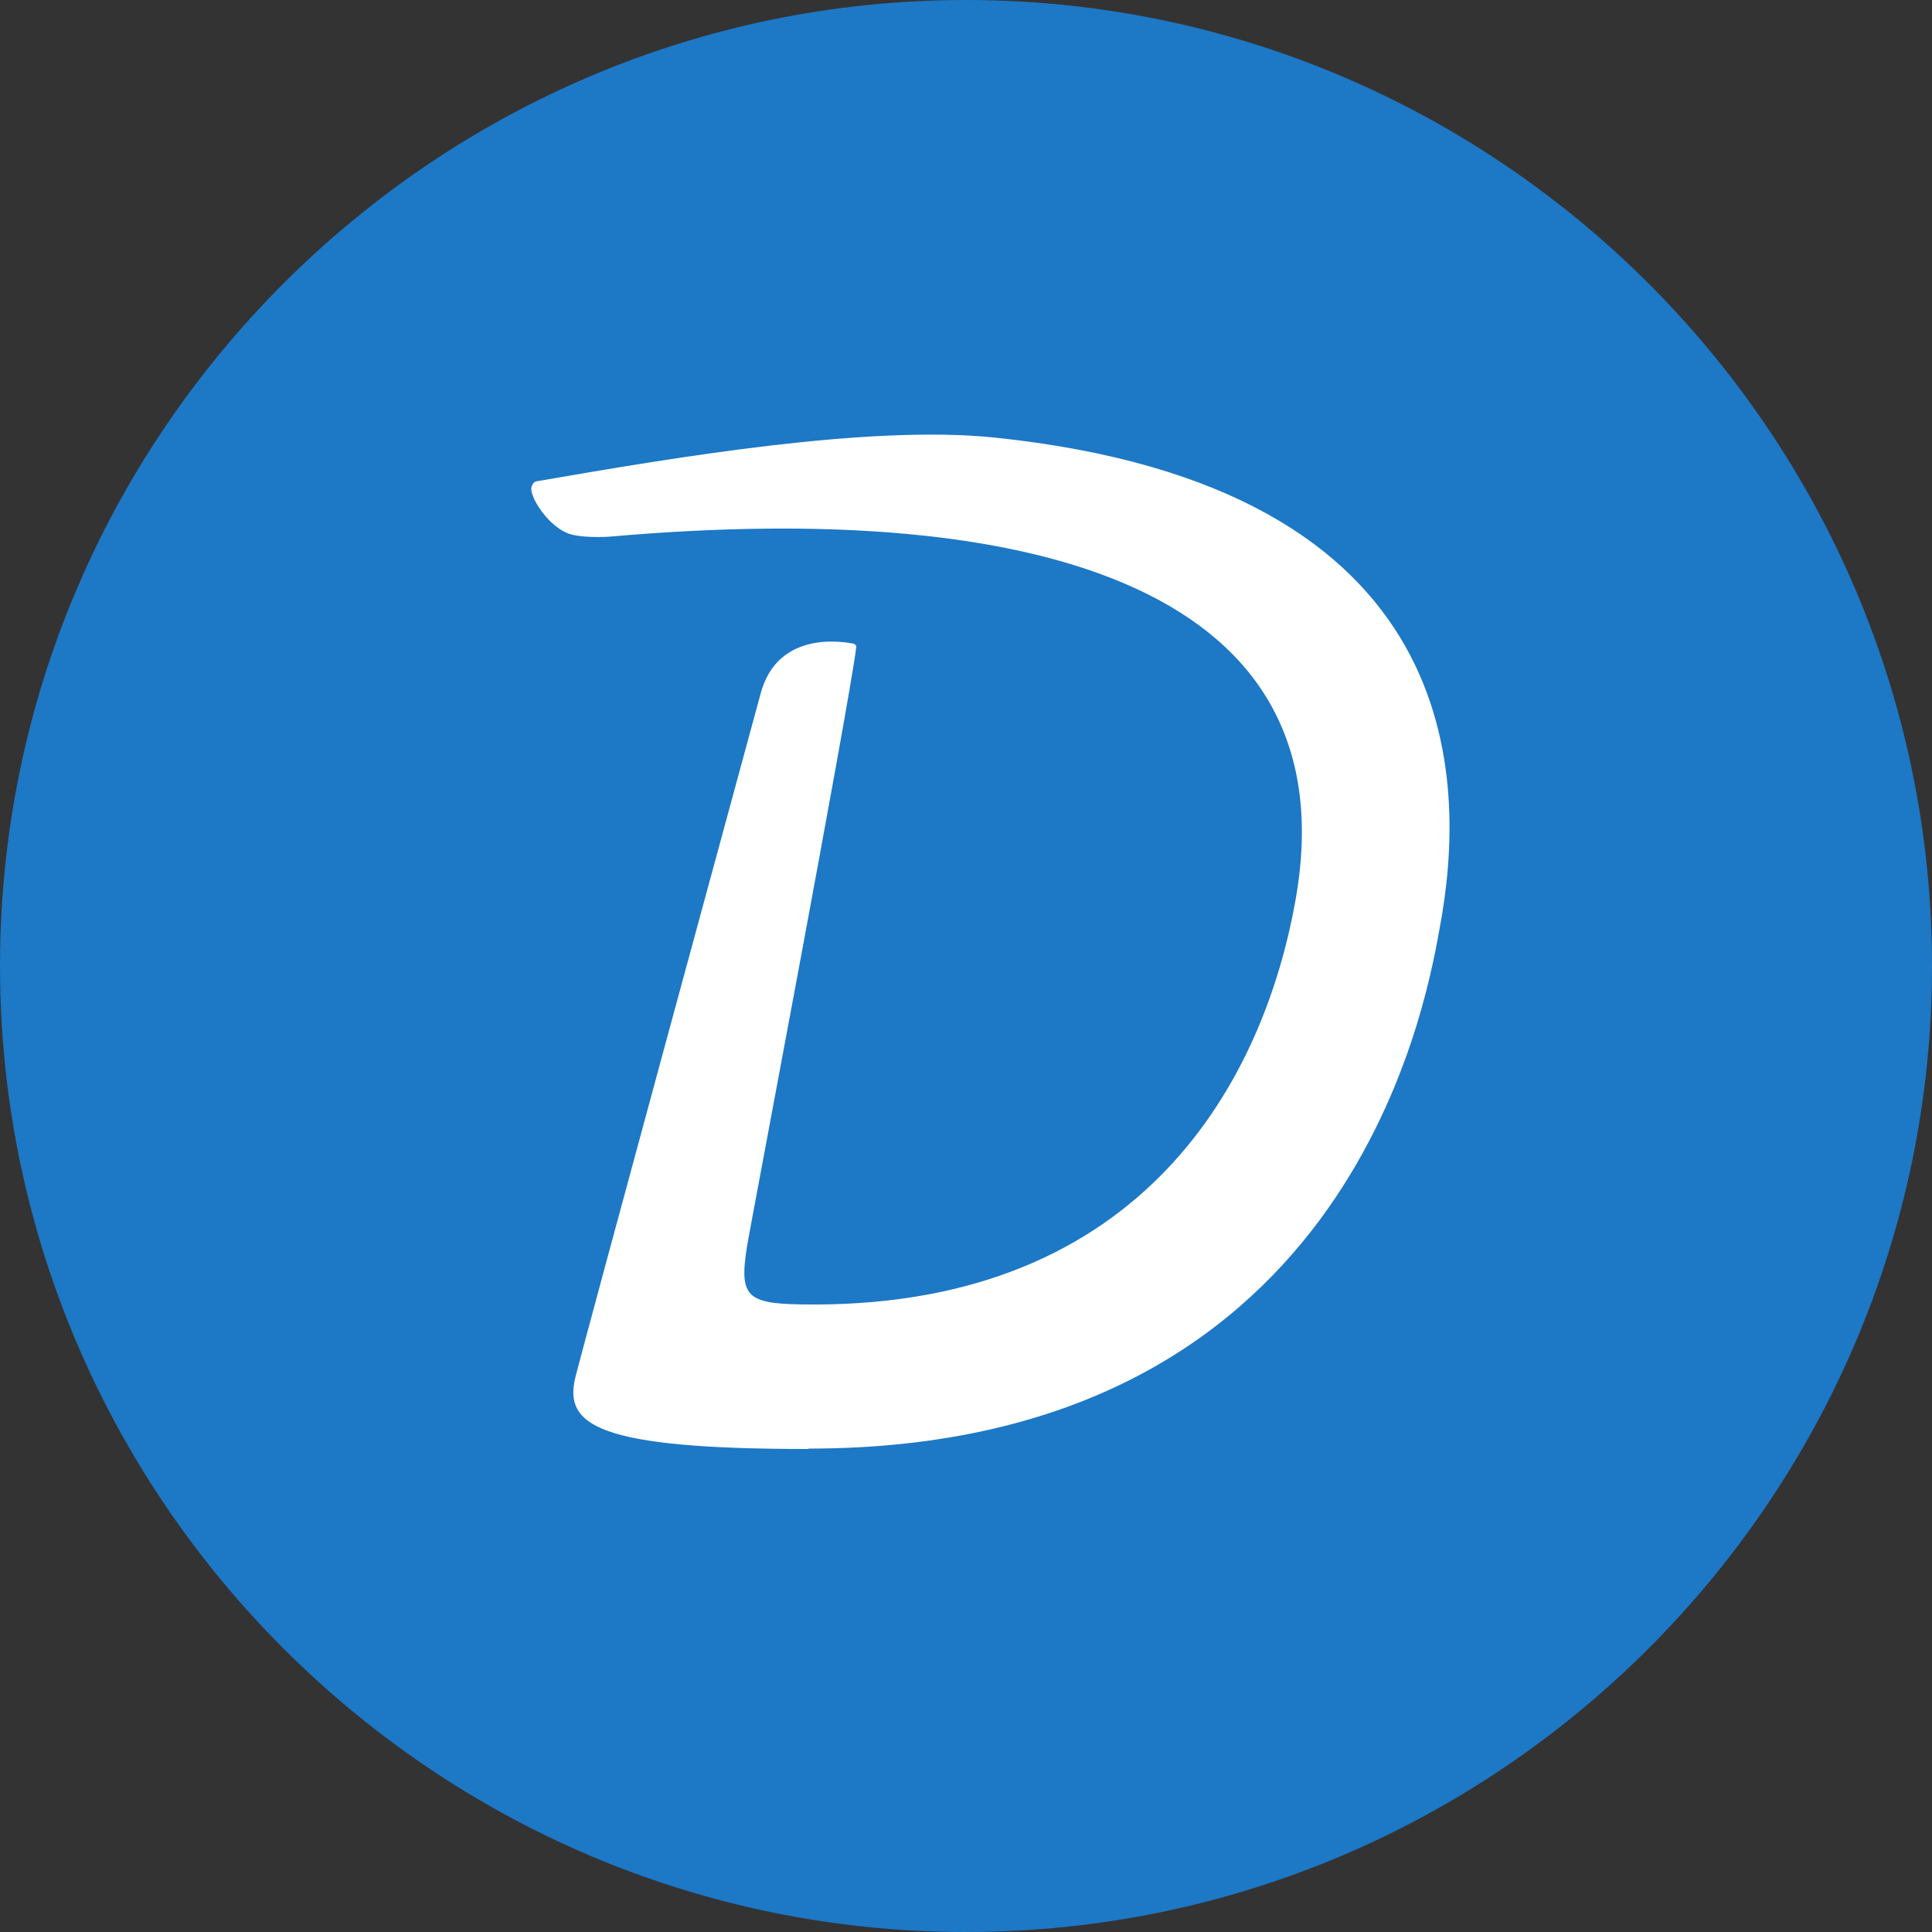 <?xml version="1.0" encoding="UTF-8"?>
<svg xmlns="http://www.w3.org/2000/svg" id="Calque_2" data-name="Calque 2" viewBox="0 0 48 48">
  <rect x="0" y="0" width="48" height="48" fill="#333333" stroke="none"/>
  <defs>
    <style>
      .cls-1 {
        fill: #1d78c6;
        fill-rule: evenodd;
      }

      .cls-2 {
        fill: #fff;
      }
    </style>
  </defs>
  <g id="Calque_1-2" data-name="Calque 1">
    <path class="cls-1" d="M24,48c13.22,0,24-10.78,24-24S37.22,0,24,0,0,10.78,0,24s10.78,24,24,24Z"></path>
    <path class="cls-2" d="M20.08,36c-5.26,0-6.06-.6-5.79-1.76.2-.82,4.5-16.61,4.6-16.98.43-1.69,2.23-1.28,2.31-1.27.05.01.09.06.07.11-.16,1.35-2.69,14.69-2.71,14.86-.21,1.32,0,1.45,1.66,1.45,8.19,0,11.16-5.57,11.96-10.01,1.4-7.7-6.28-10.01-17-9.07-.1.01-.81.05-1.12-.1-.41-.19-.75-.68-.83-.94-.04-.1-.04-.19,0-.25.02-.04.05-.07.09-.08,3.46-.6,8.27-1.41,11.38-1.09,11.76,1.22,11.76,8.5,11.07,12.18-.38,2.14-2.37,12.94-15.68,12.94Z"></path>
  </g>
</svg>
